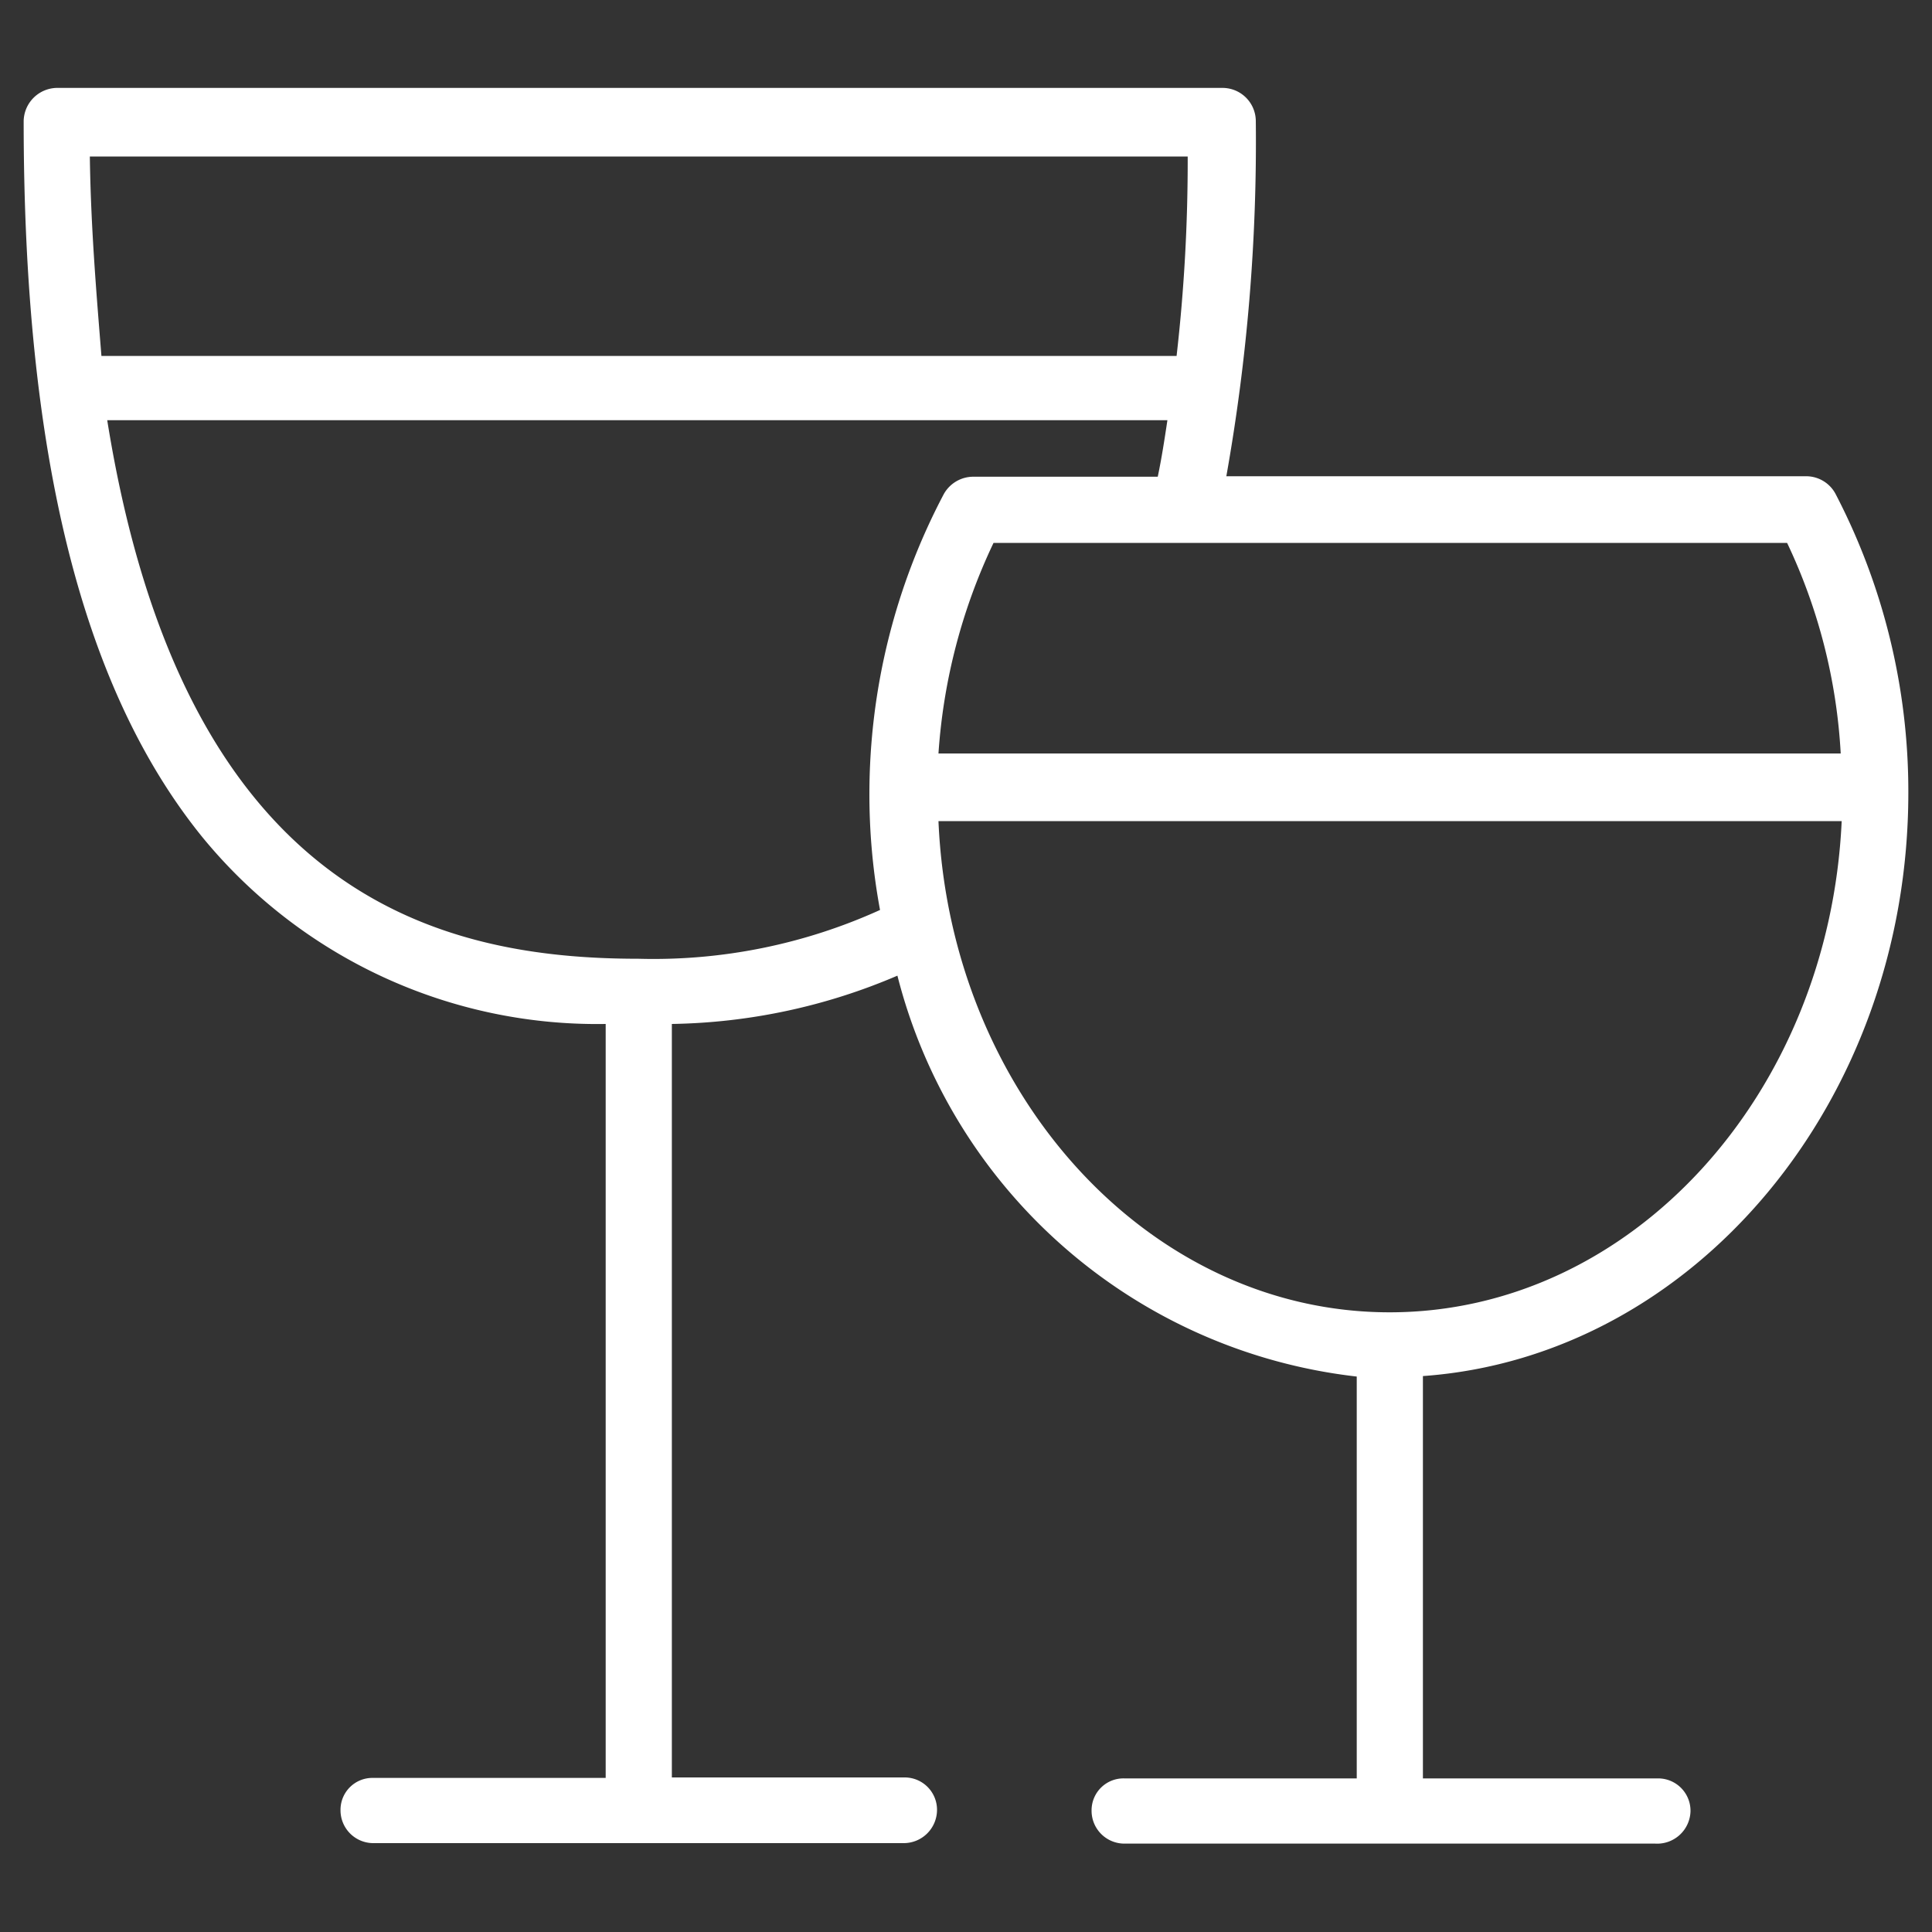 <svg id="Layer_1" data-name="Layer 1" xmlns="http://www.w3.org/2000/svg" viewBox="0 0 40 40"><rect x="0" y="0" width="40" height="40" fill="#333333" stroke="none"/><defs><style>.cls-1{fill:#fff;}</style></defs><title>bar</title><g id="Layer_2" data-name="Layer 2"><g id="Layer_1-2" data-name="Layer 1-2"><path class="cls-1" d="M39.51,16.41A13.34,13.34,0,0,0,38,10.22a.69.69,0,0,0-.61-.36h-12A39.45,39.45,0,0,0,26,2.5a.69.69,0,0,0-.69-.68H1.17a.7.7,0,0,0-.68.68c0,6.89,1.2,11.74,3.69,14.82a10.56,10.56,0,0,0,8.36,3.88V36.81H7.73a.66.66,0,0,0-.68.66v0a.68.68,0,0,0,.67.69h11a.69.69,0,0,0,.68-.68h0a.67.67,0,0,0-.66-.68H13.91V21.2a12.32,12.32,0,0,0,4.67-1,11.11,11.11,0,0,0,9.51,8.3v8.32H23.28a.66.66,0,0,0-.68.66v0a.68.68,0,0,0,.67.69h11A.69.69,0,0,0,35,37.5h0a.67.67,0,0,0-.66-.68H29.46V28.49C35.06,28.09,39.51,22.82,39.51,16.41Zm-1.4-.81H19.43a12,12,0,0,1,1.14-4.36H37A11.63,11.63,0,0,1,38.11,15.6ZM24.59,3.24a35.56,35.56,0,0,1-.23,4.13H2.1C2,6.12,1.88,4.72,1.86,3.24ZM13.22,19.85c-4.13,0-9.42-1.29-11-11.15H24.17c-.06.4-.12.79-.2,1.17H20.15a.7.7,0,0,0-.61.36A13.31,13.31,0,0,0,18,16.42a13.12,13.12,0,0,0,.22,2.42A11.35,11.35,0,0,1,13.22,19.85ZM19.41,17H38.13c-.26,5.66-4.36,10.17-9.36,10.17S19.67,22.63,19.43,17Z"/></g></g></svg>
